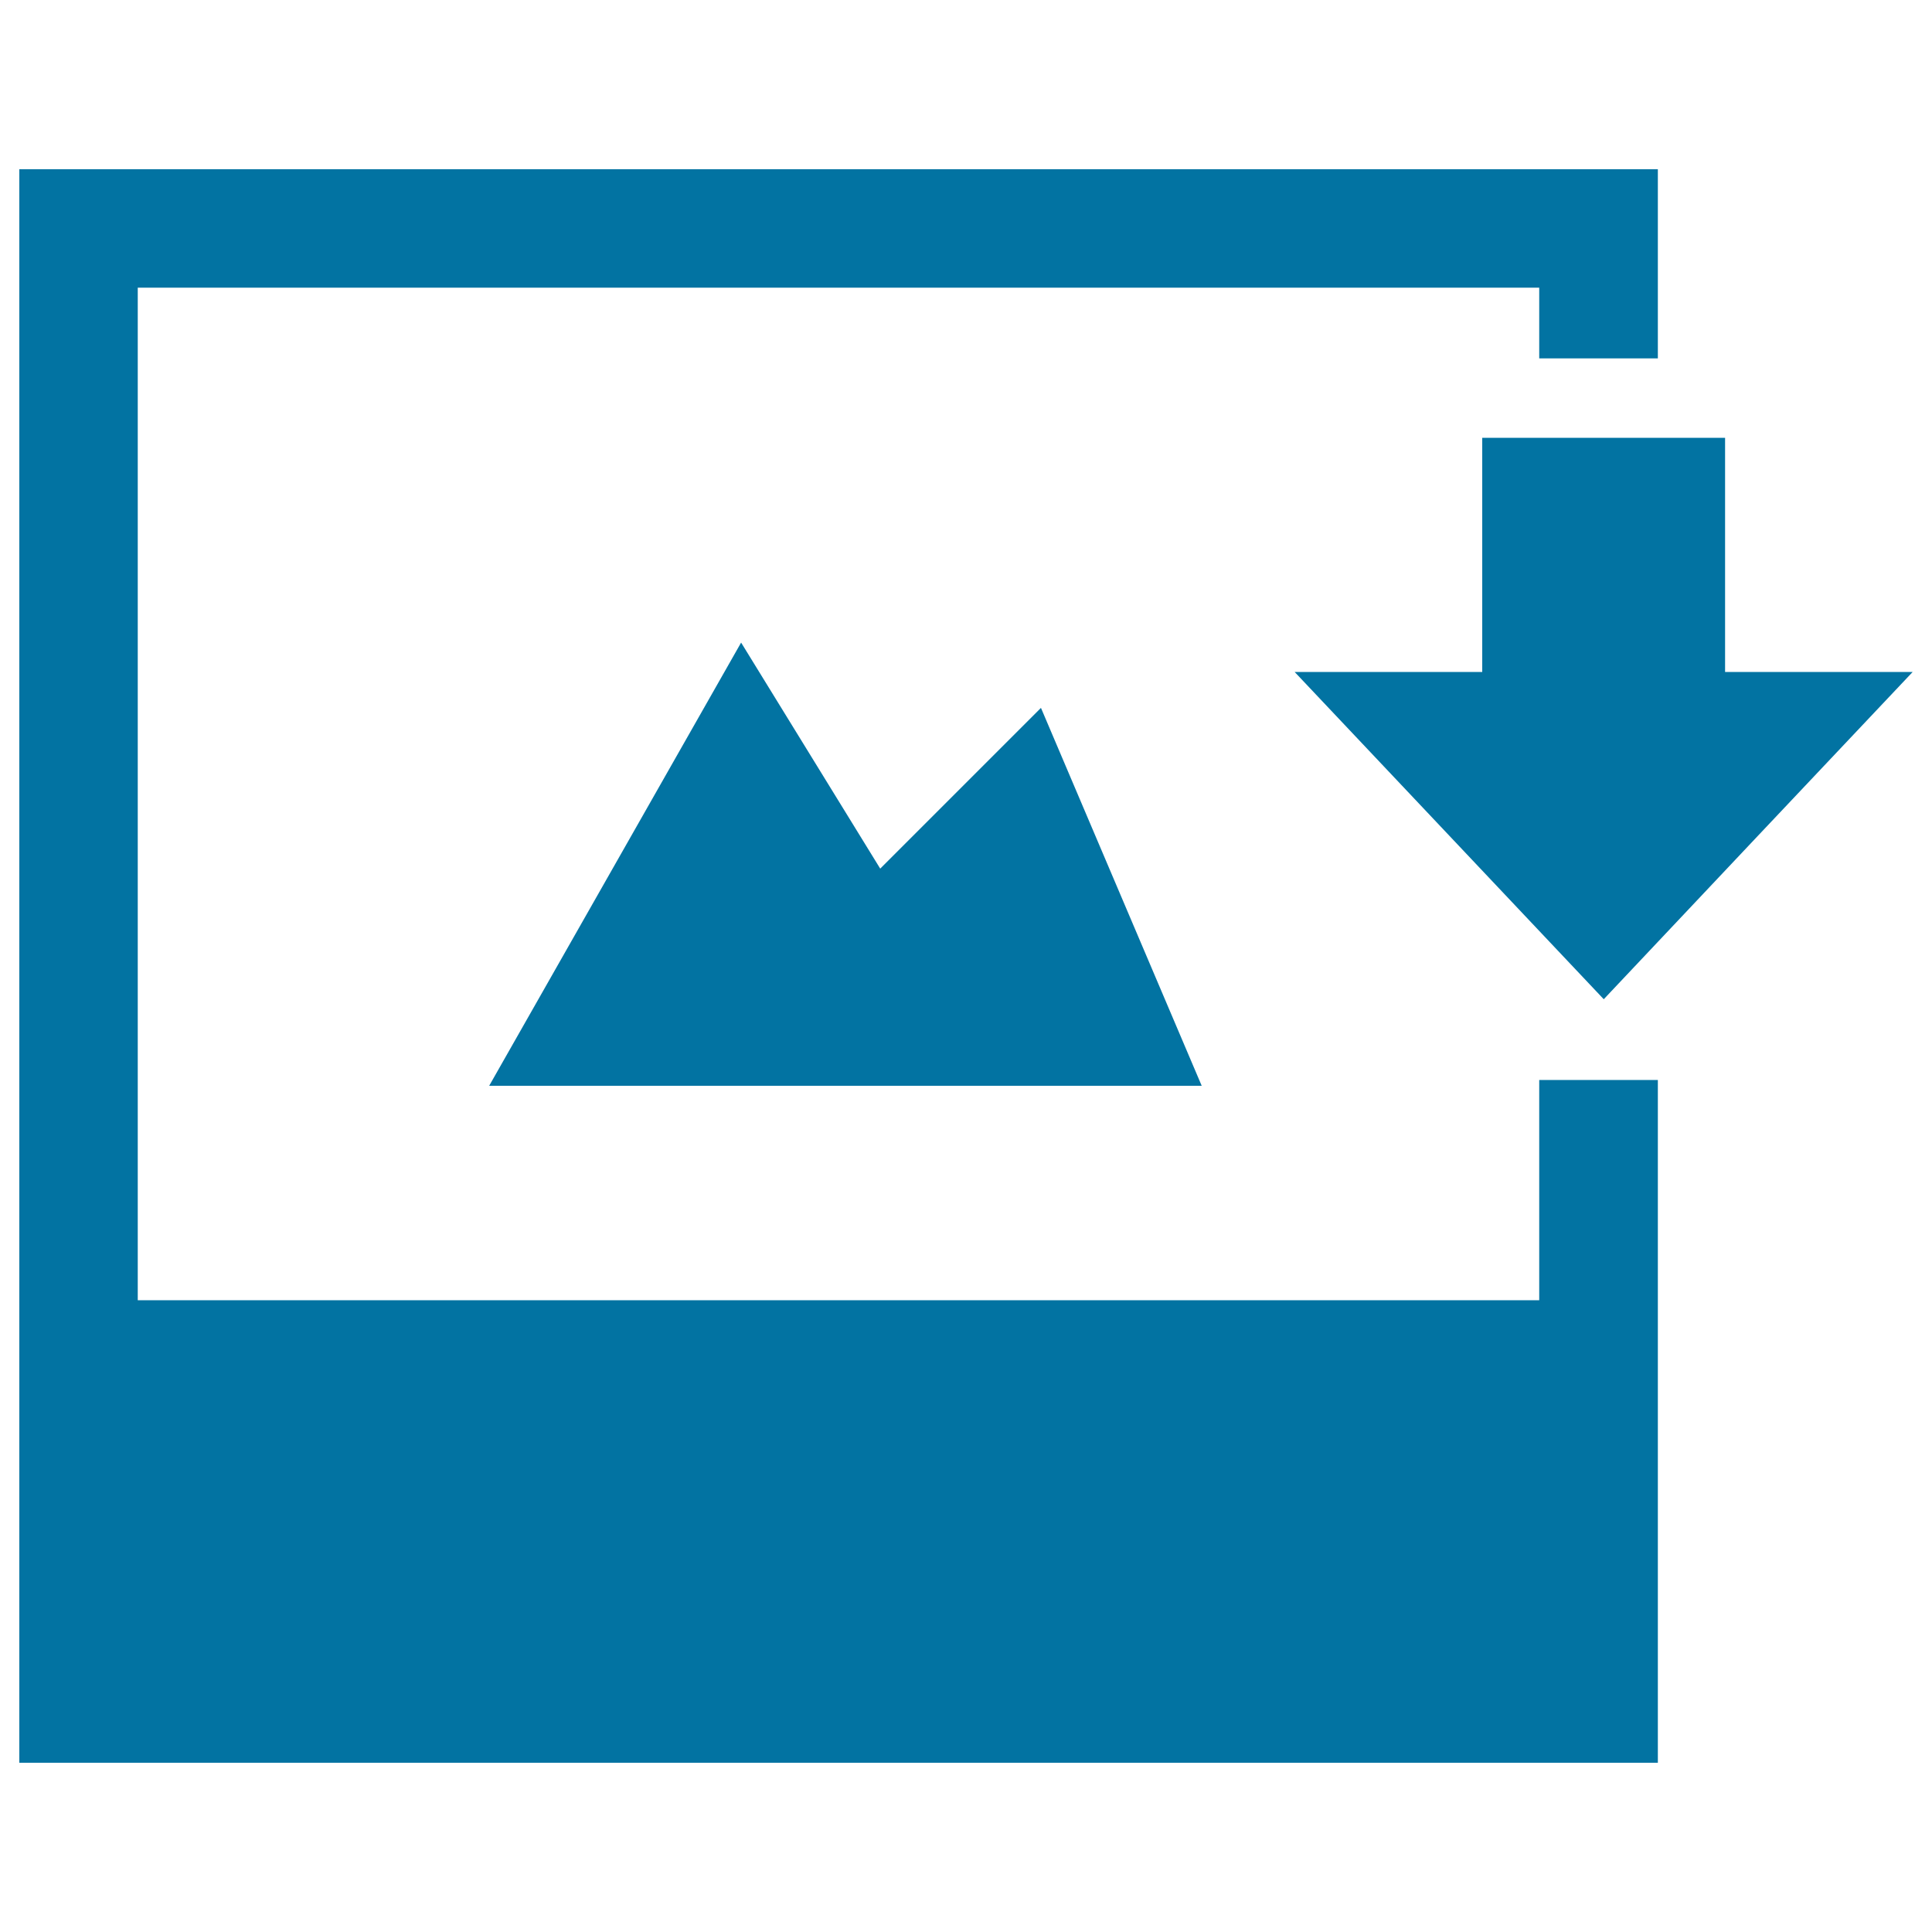 <svg xmlns="http://www.w3.org/2000/svg" viewBox="0 0 1000 1000" style="fill:#0273a2">
<title>Download Picture SVG icon</title>
<polygon points="892.9,347.8 892.9,226.6 767.2,226.6 767.2,347.8 670.1,347.8 750.1,432.5 830.1,517.2 910,432.5 990,347.8 "/><polygon points="383.6,332.6 253.2,562 622,562 538.8,366.4 455.6,449.6 "/><polygon points="796.7,673 71.3,673 71.3,148.9 796.7,148.9 796.7,185.5 858.1,185.5 858.1,87.6 10,87.6 10,912.4 858.1,912.4 858.1,559 796.7,559 "/>
</svg>